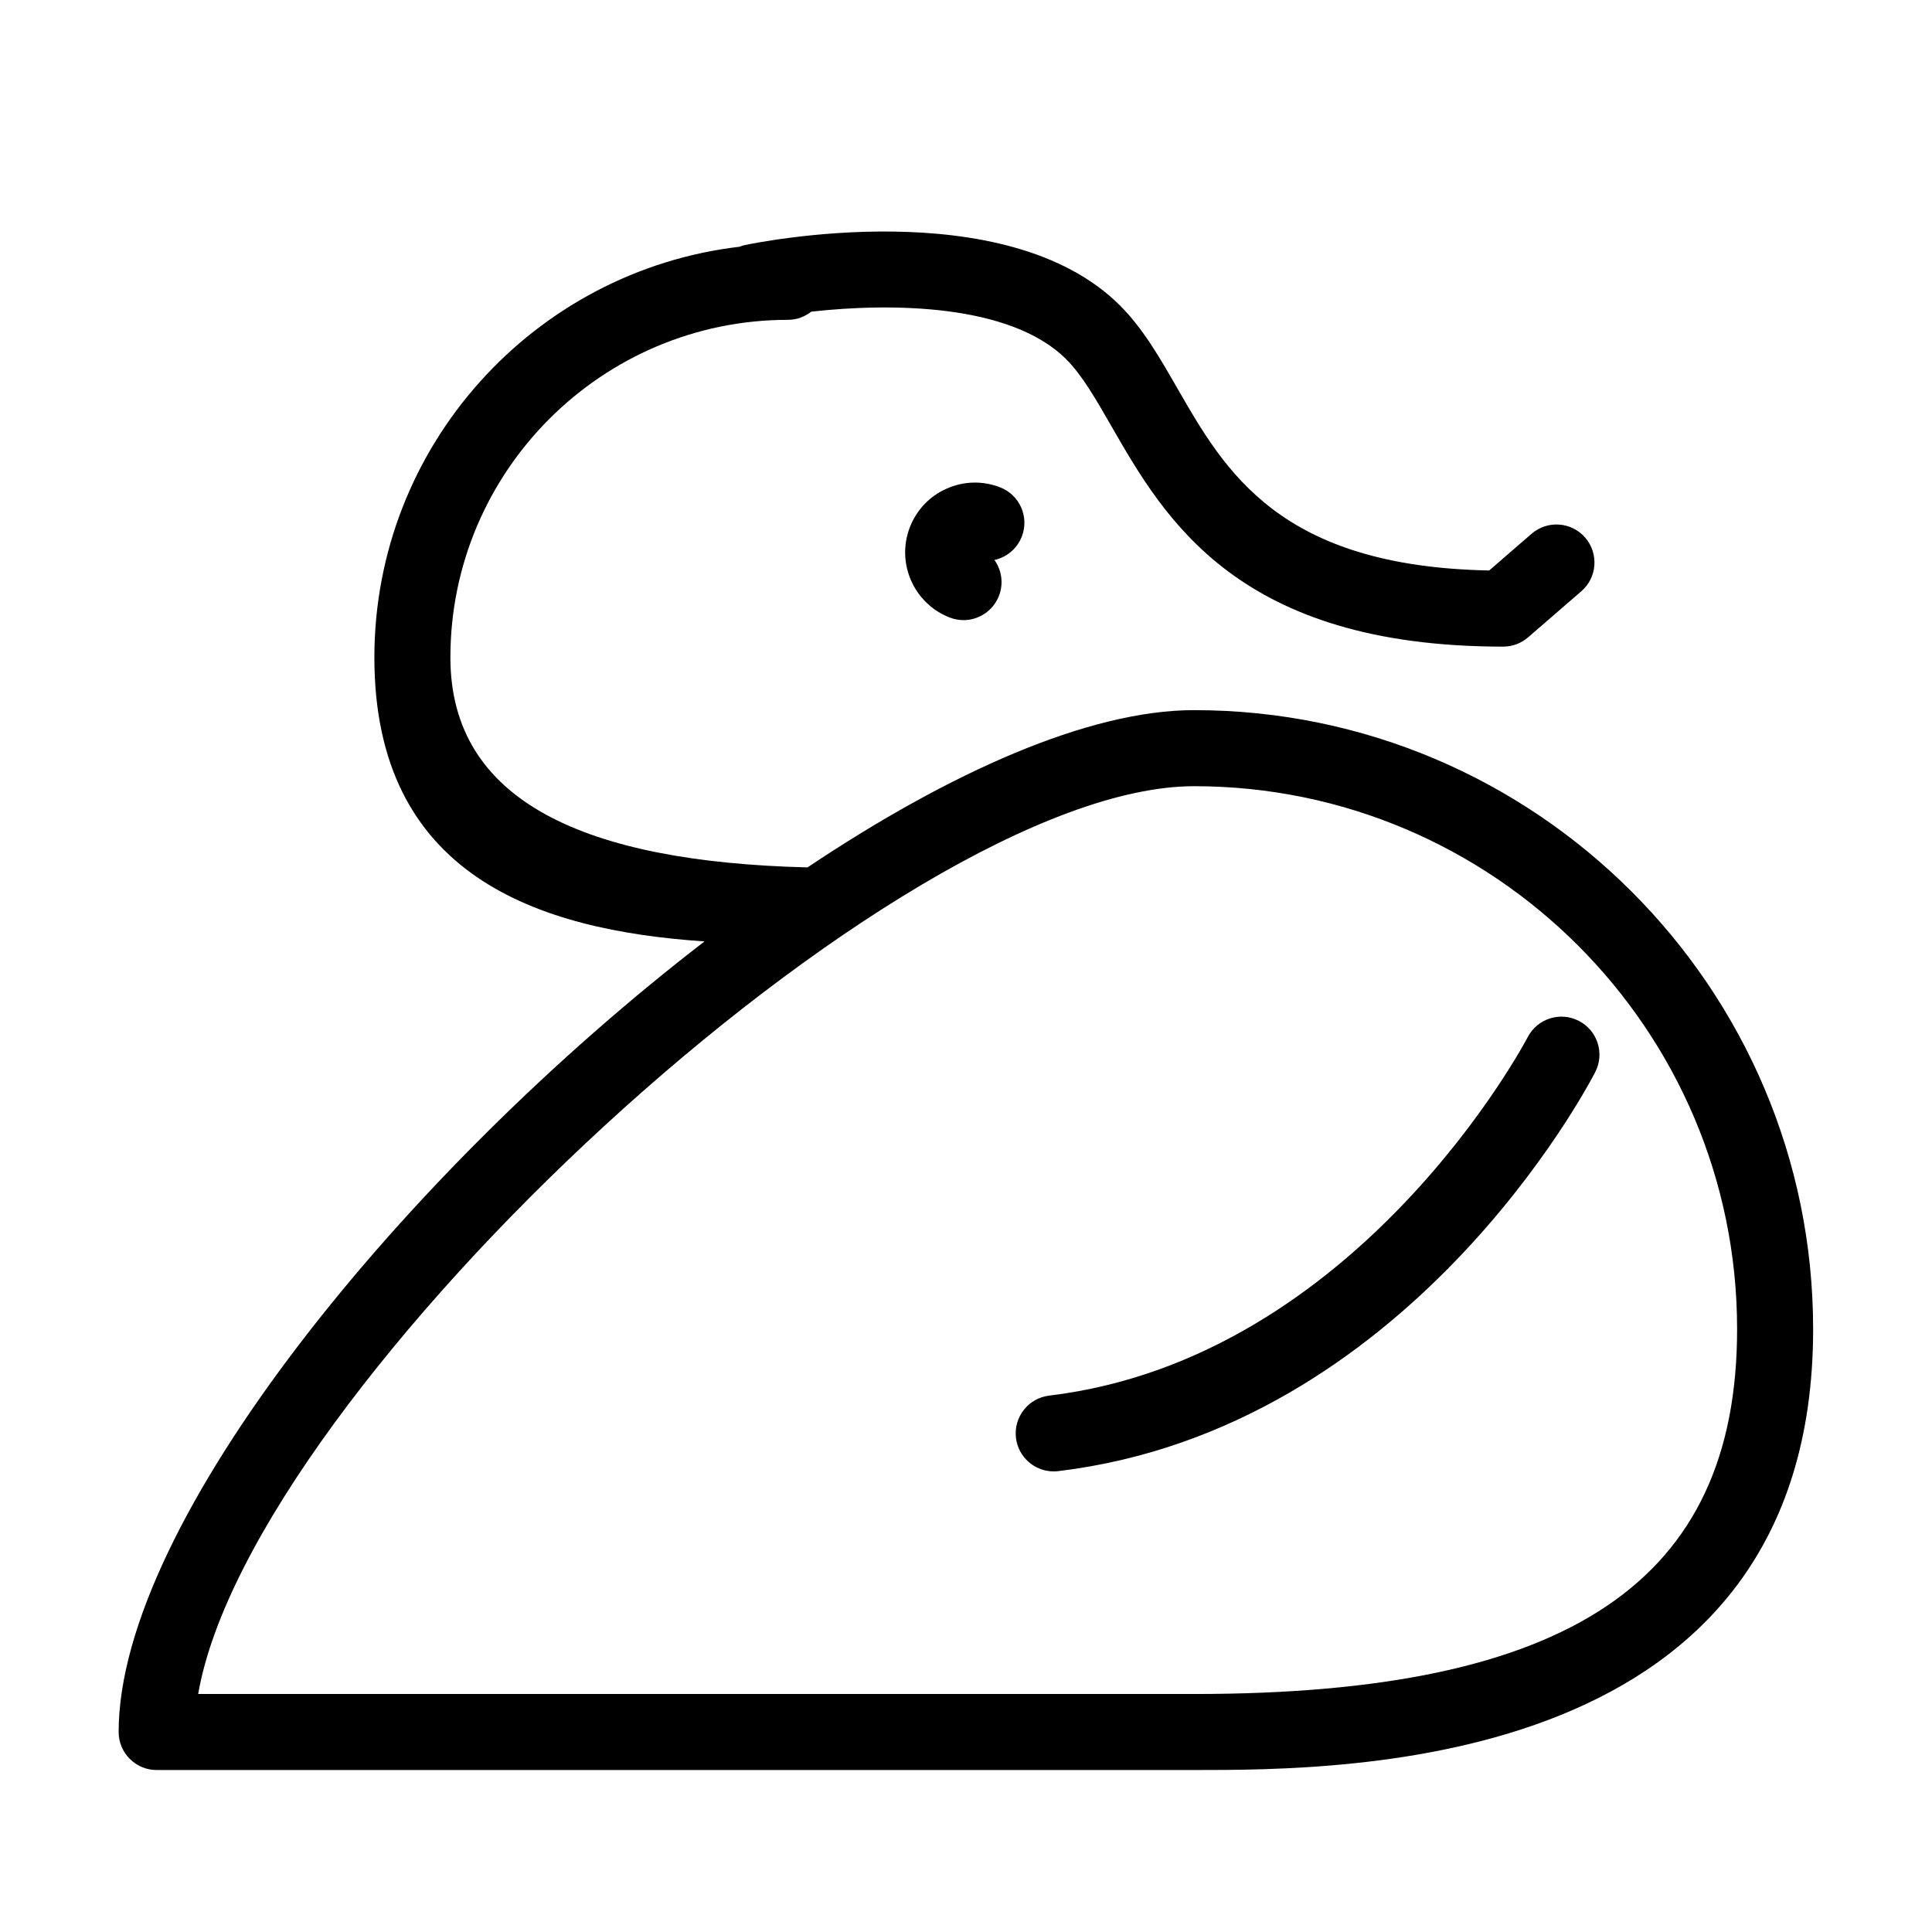 <?xml version="1.0" encoding="UTF-8"?>
<!-- Uploaded to: SVG Repo, www.svgrepo.com, Generator: SVG Repo Mixer Tools -->
<svg fill="#000000" width="800px" height="800px" version="1.1" viewBox="144 144 512 512" xmlns="http://www.w3.org/2000/svg">
 <g>
  <path d="m460.48 332.19c-27.922 0-64.684 16.41-102.48 41.68-58.938-1.461-94.641-17.441-94.641-55.641 0-49.332 40.137-89.473 89.477-89.473 2.336 0 4.457-0.828 6.172-2.168 20.73-2.309 52.703-2.231 67.555 12.621 4.191 4.191 7.785 10.445 11.941 17.684 14.176 24.672 33.586 58.469 103.86 58.469 2.422 0 4.766-0.871 6.594-2.457l14.113-12.219c4.207-3.641 4.664-10.004 1.023-14.211-3.641-4.207-10.004-4.664-14.211-1.023l-11.23 9.73c-55.523-1.066-69.922-26.137-82.664-48.316-4.672-8.133-9.082-15.809-15.168-21.895-30.344-30.344-96.742-16.594-99.555-15.996-0.453 0.098-0.875 0.262-1.301 0.418-54.402 6.391-96.75 52.746-96.75 108.84 0 57.691 43.047 72.262 87.488 75.254-79.461 61.16-155.26 153.83-155.26 209.51 0 5.562 4.516 10.078 10.078 10.078h274.96c40.566 0 164.02 0 164.02-116.86 0.004-90.441-73.578-164.02-164.02-164.02zm0 260.73h-263.96c14.066-81.281 185.65-240.57 263.96-240.57 79.328 0 143.87 64.539 143.87 143.87 0.008 66.879-44.367 96.707-143.87 96.707z"/>
  <path d="m562.41 414.54c-4.949-2.543-11.02-0.598-13.566 4.344-0.438 0.852-44.828 85.102-126.8 94.969-5.527 0.664-9.465 5.684-8.801 11.211 0.621 5.117 4.961 8.871 9.992 8.871 0.402 0 0.805-0.02 1.215-0.07 92.734-11.164 140.33-101.91 142.31-105.77 2.539-4.949 0.59-11.008-4.352-13.559z"/>
  <path d="m414.8 286.17c2.004-5.188-0.578-11.023-5.773-13.027-4.609-1.785-9.637-1.656-14.156 0.348-4.516 2-7.981 5.644-9.758 10.254-3.672 9.512 1.078 20.242 10.594 23.914 1.195 0.457 2.418 0.68 3.629 0.68 4.047 0 7.859-2.453 9.402-6.449 1.27-3.285 0.699-6.828-1.203-9.492 3.199-0.699 6-2.941 7.266-6.227z"/>
 </g>
</svg>